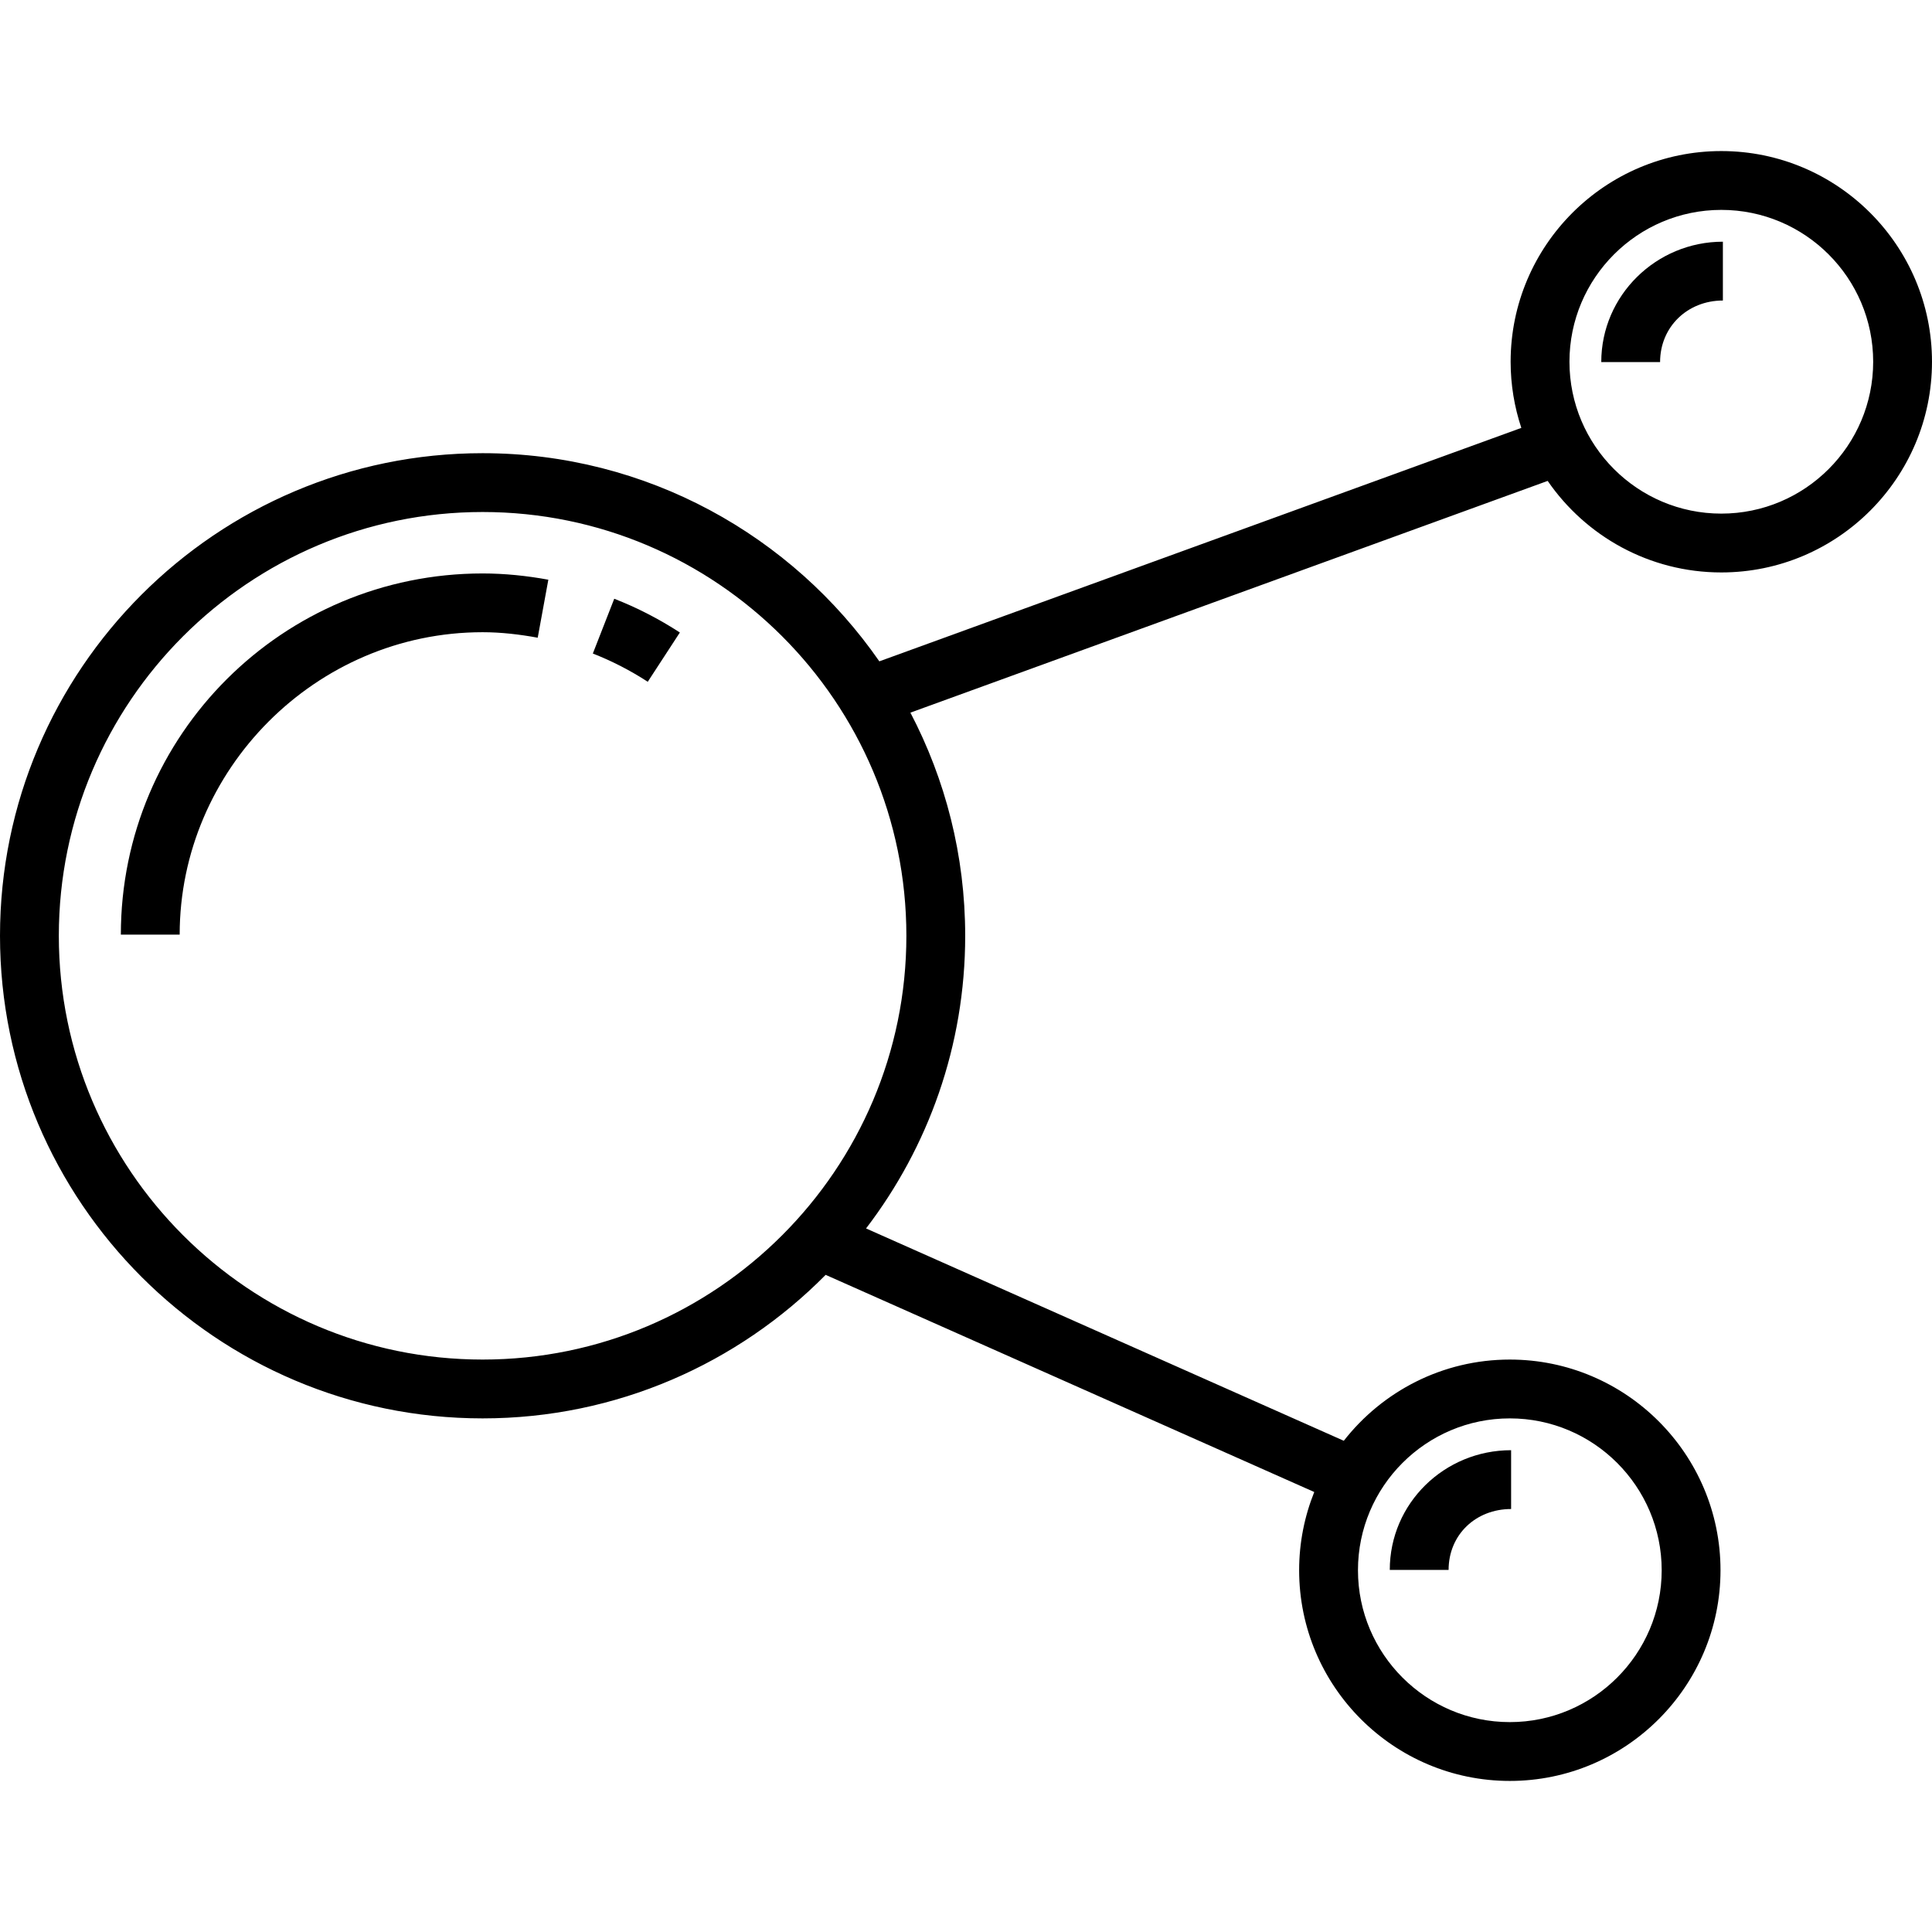<?xml version="1.0" encoding="iso-8859-1"?>
<!-- Generator: Adobe Illustrator 19.0.0, SVG Export Plug-In . SVG Version: 6.00 Build 0)  -->
<svg version="1.1" id="Layer_1" xmlns="http://www.w3.org/2000/svg" xmlns:xlink="http://www.w3.org/1999/xlink" x="0px" y="0px"
	 viewBox="0 0 512 512" style="enable-background:new 0 0 512 512;" xml:space="preserve">
<g>
	<g>
		<path d="M456.166,40.033c-30.788,0-55.834,25.048-55.834,55.834c0,6.123,1.005,12.012,2.835,17.53l-170.134,61.867
			c-23.112-33.308-61.618-55.165-105.139-55.165C57.374,120.099,0,177.473,0,247.993s57.374,127.894,127.894,127.894
			c35.529,0,67.714-14.567,90.913-38.036l129.485,57.549c-2.575,6.414-4.007,13.407-4.007,20.732
			c0,30.788,25.048,55.834,55.834,55.834c30.788,0,55.834-25.048,55.834-55.834c0-30.788-25.047-55.834-55.834-55.834
			c-17.858,0-33.771,8.437-43.999,21.522l-126.606-56.27c16.471-21.53,26.274-48.419,26.274-77.557
			c0-21.323-5.253-41.439-14.521-59.136l168.884-61.412c10.076,14.637,26.94,24.258,46.014,24.258
			c30.788,0,55.834-25.048,55.834-55.834C512,65.081,486.953,40.033,456.166,40.033z M400.12,375.887
			c22.191,0,40.245,18.053,40.245,40.245s-18.054,40.245-40.245,40.245c-22.192,0-40.245-18.054-40.245-40.245
			C359.874,393.942,377.929,375.887,400.12,375.887z M127.894,360.298c-61.925,0-112.305-50.379-112.305-112.305
			s50.38-112.305,112.305-112.305c61.926,0,112.305,50.38,112.305,112.305S189.82,360.298,127.894,360.298z M456.166,136.113
			c-22.192,0-40.245-18.054-40.245-40.245c0-22.192,18.054-40.245,40.245-40.245s40.245,18.054,40.245,40.245
			C496.411,118.059,478.357,136.113,456.166,136.113z"/>
	</g>
</g>
<g>
	<g>
		<path d="M162.782,158.674l-5.675,14.519c5.076,1.984,9.973,4.503,14.553,7.488l8.511-13.061
			C174.698,164.055,168.847,161.045,162.782,158.674z"/>
	</g>
</g>
<g>
	<g>
		<path d="M127.894,151.971c-52.862,0.001-95.867,42.711-95.867,95.715h15.589c0-43.65,36.012-80.144,80.278-80.144
			c4.906,0,9.82,0.58,14.606,1.458l2.815-15.371C139.604,152.58,133.743,151.971,127.894,151.971z"/>
	</g>
</g>
<g>
	<g>
		<path d="M424.352,95.951h15.589c0-9.354,7.287-16.308,16.641-16.308V64.053C438.914,64.053,424.352,78.283,424.352,95.951z"/>
	</g>
</g>
<g>
	<g>
		<path d="M368.305,416.049h15.589c0-9.354,7.213-16.142,16.566-16.142v-15.589C382.792,384.318,368.305,398.382,368.305,416.049z"
			/>
	</g>
</g>
<g>
</g>
<g>
</g>
<g>
</g>
<g>
</g>
<g>
</g>
<g>
</g>
<g>
</g>
<g>
</g>
<g>
</g>
<g>
</g>
<g>
</g>
<g>
</g>
<g>
</g>
<g>
</g>
<g>
</g>
</svg>
